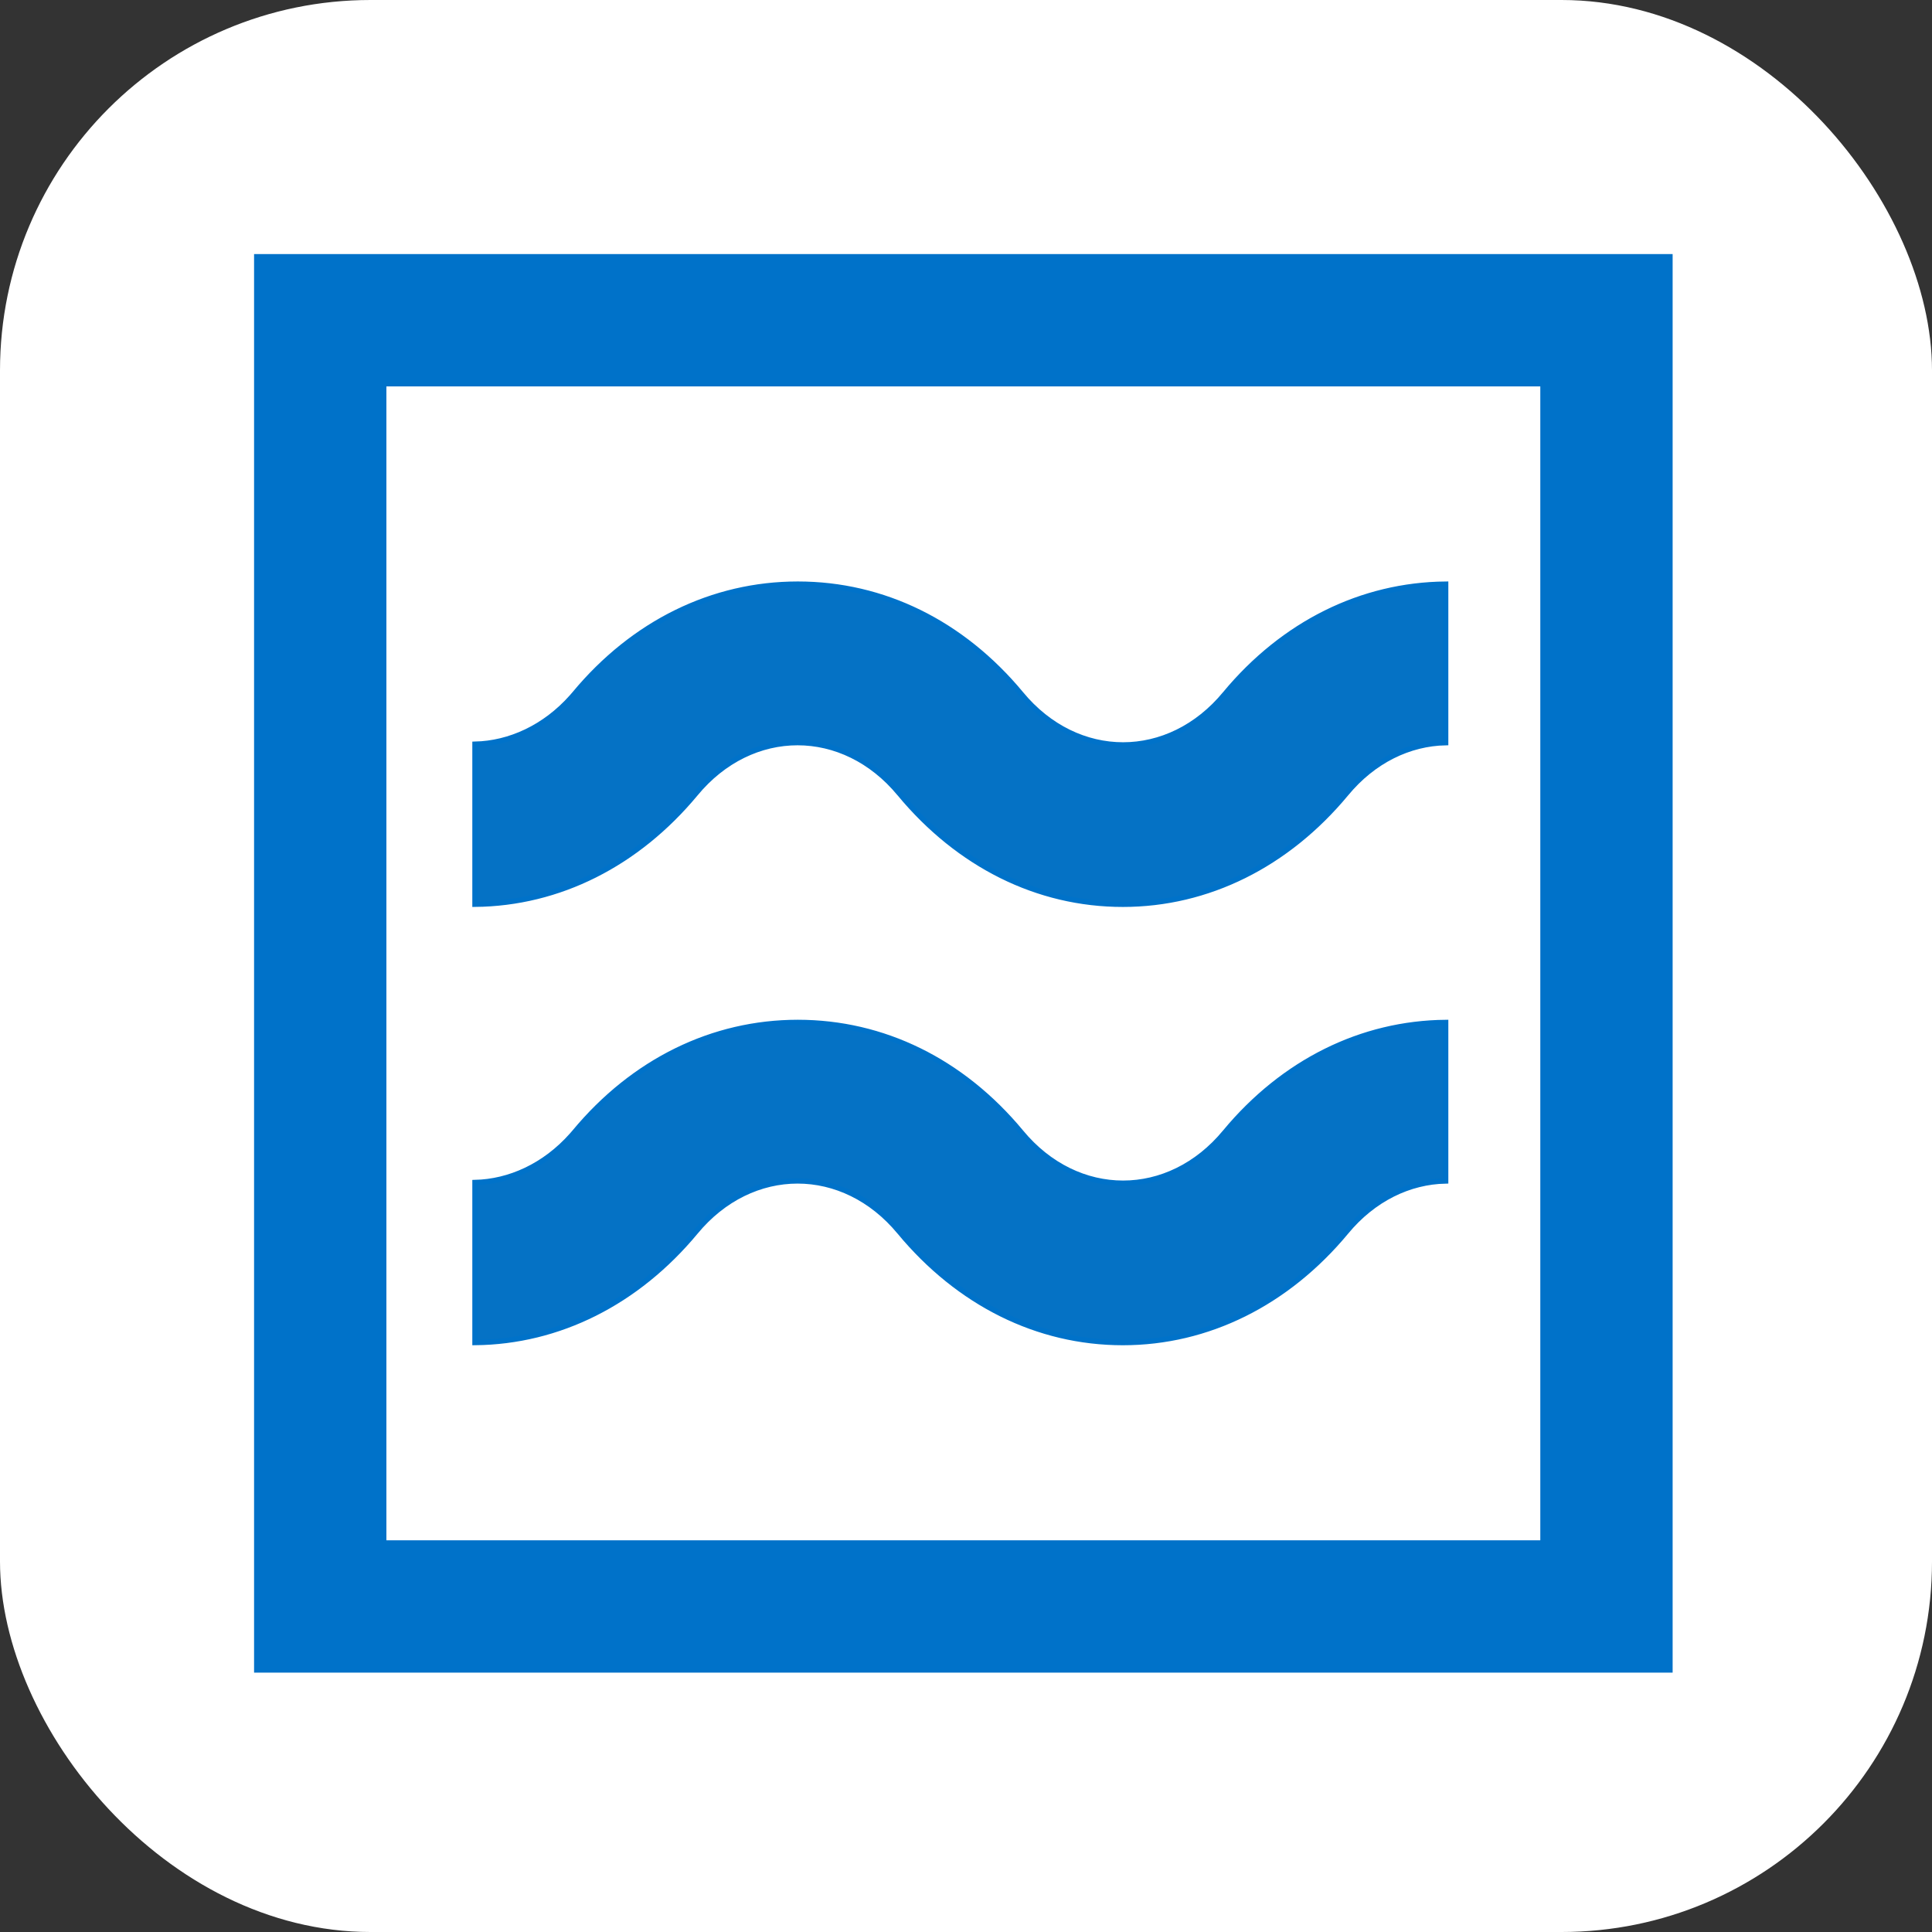 <?xml version="1.0" encoding="UTF-8"?> <svg xmlns="http://www.w3.org/2000/svg" width="365" height="365" viewBox="0 0 365 365" fill="none"><rect x="0" y="0" width="365" height="365" fill="#333333" stroke="none"/><rect width="365" height="365" rx="70" fill="white"></rect><path d="M150.723 110.352C166.876 110.352 181.743 117.653 192.889 131.076V131.077C198.183 137.496 205.166 140.728 212.173 140.729C219.179 140.729 226.163 137.496 231.457 131.077L231.456 131.076C242.486 117.792 257.242 110.504 273.124 110.354V140.309C266.273 140.447 259.478 143.675 254.3 149.953C243.152 163.38 228.201 170.844 212.132 170.844C195.981 170.844 181.113 163.38 169.965 149.954H169.966C164.672 143.535 157.688 140.303 150.682 140.303C143.676 140.303 136.692 143.535 131.398 149.953C120.366 163.24 105.61 170.687 89.731 170.84V140.598C96.238 140.452 102.904 137.465 108.047 131.666L108.553 131.081L108.555 131.078C119.7 117.654 134.65 110.352 150.723 110.352Z" fill="#0572C5" stroke="#0072C9"></path><path d="M150.723 193.156C166.876 193.156 181.743 200.458 192.889 213.881V213.882C198.183 220.301 205.166 223.533 212.173 223.533C219.179 223.533 226.163 220.301 231.457 213.882L231.456 213.881C242.486 200.597 257.242 193.309 273.124 193.159V223.113C266.273 223.251 259.478 226.479 254.3 232.758C243.152 246.184 228.201 253.648 212.132 253.648C195.981 253.648 181.113 246.185 169.965 232.759H169.966C164.672 226.339 157.688 223.108 150.682 223.107C143.676 223.107 136.692 226.339 131.398 232.758C120.366 246.045 105.61 253.491 89.731 253.645V223.402C96.238 223.257 102.904 220.27 108.047 214.471L108.553 213.886L108.555 213.883C119.7 200.459 134.65 193.156 150.723 193.156Z" fill="#0572C5" stroke="#0072C9"></path><rect x="60.5" y="60.5" width="243" height="243" stroke="#0072C9" stroke-width="25"></rect></svg> 